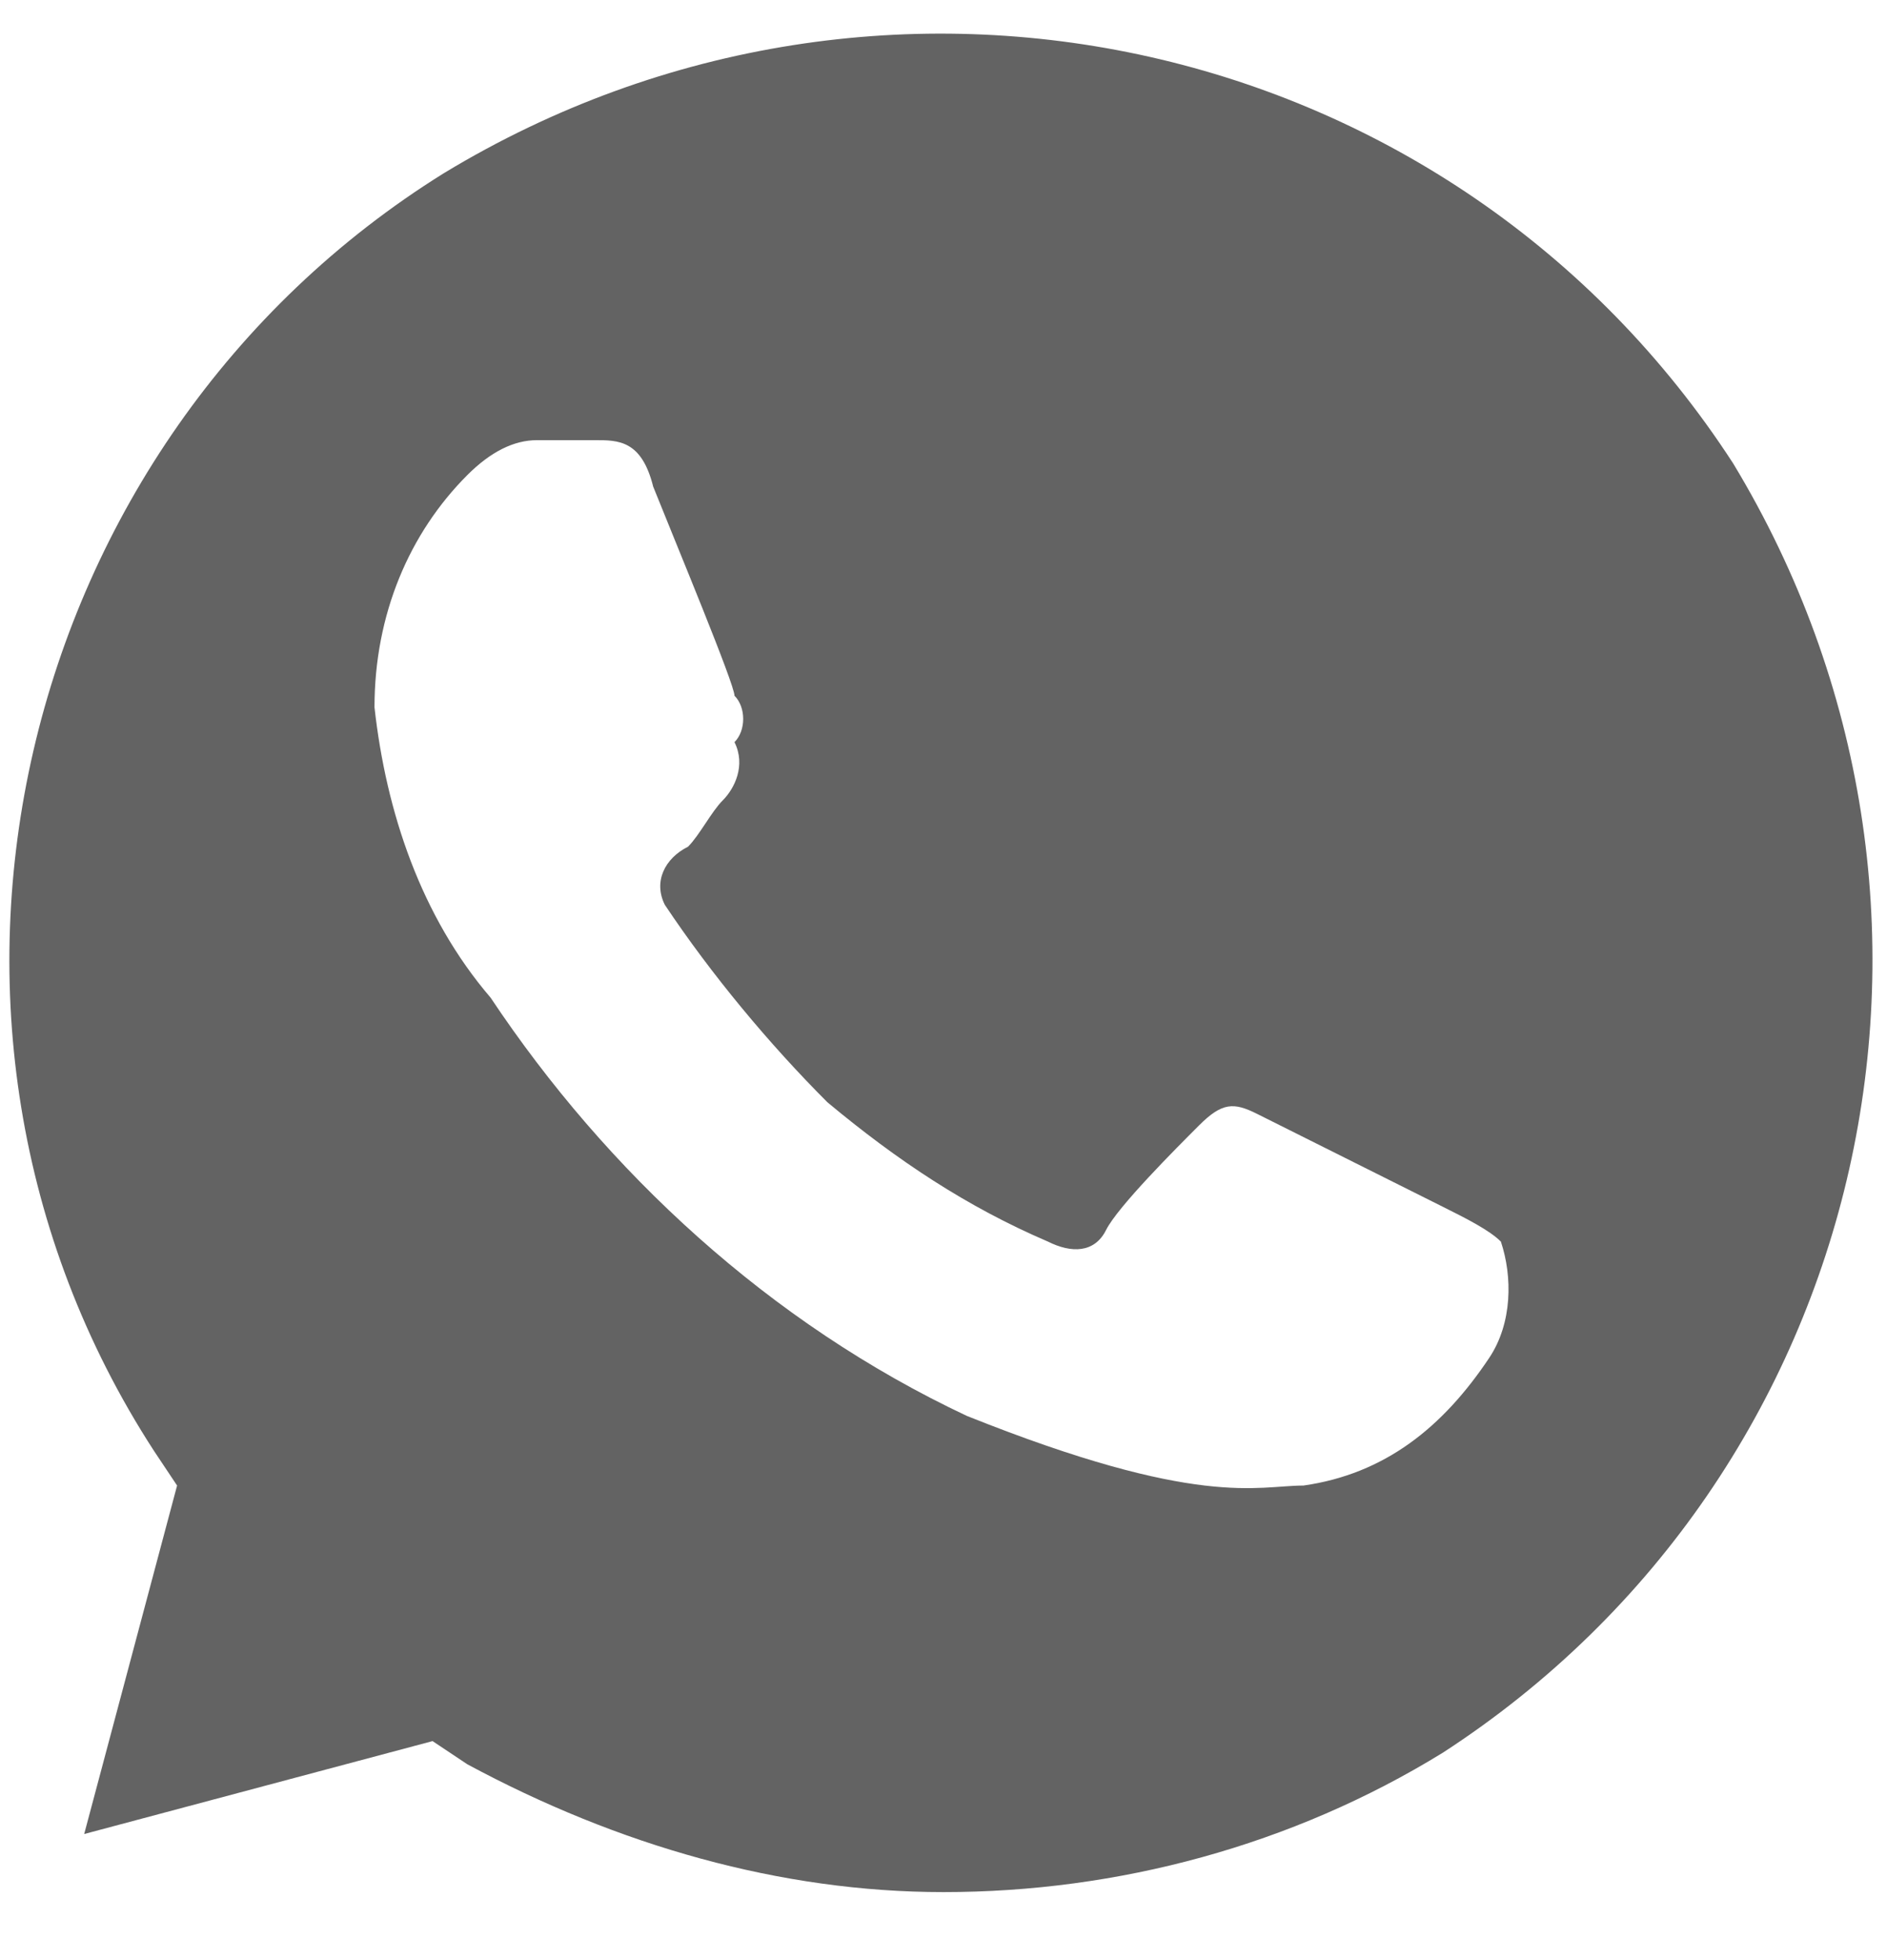 <svg width="26" height="27" viewBox="0 0 26 27" fill="none" xmlns="http://www.w3.org/2000/svg">
<path d="M23.88 6.383C20.04 0.463 12.2 -1.297 6.12 2.383C0.2 6.063 -1.72 14.063 2.12 19.983L2.44 20.463L1.16 25.263L5.96 23.983L6.44 24.303C8.52 25.423 10.76 26.063 13 26.063C15.4 26.063 17.8 25.423 19.88 24.143C25.8 20.303 27.56 12.463 23.88 6.383ZM20.52 18.703C19.88 19.663 19.08 20.303 17.96 20.463C17.32 20.463 16.52 20.783 13.32 19.503C10.6 18.223 8.36 16.143 6.76 13.743C5.8 12.623 5.32 11.183 5.16 9.743C5.16 8.463 5.64 7.343 6.44 6.543C6.76 6.223 7.08 6.063 7.4 6.063H8.2C8.52 6.063 8.84 6.063 9 6.703C9.32 7.503 10.12 9.423 10.12 9.583C10.28 9.743 10.28 10.063 10.12 10.223C10.28 10.543 10.12 10.863 9.96 11.023C9.8 11.183 9.64 11.503 9.48 11.663C9.16 11.823 9 12.143 9.16 12.463C9.8 13.423 10.6 14.383 11.4 15.183C12.36 15.983 13.32 16.623 14.44 17.103C14.76 17.263 15.08 17.263 15.24 16.943C15.4 16.623 16.2 15.823 16.52 15.503C16.84 15.183 17 15.183 17.32 15.343L19.88 16.623C20.2 16.783 20.52 16.943 20.68 17.103C20.84 17.583 20.84 18.223 20.52 18.703Z" fill="#636363"/>
</svg>
